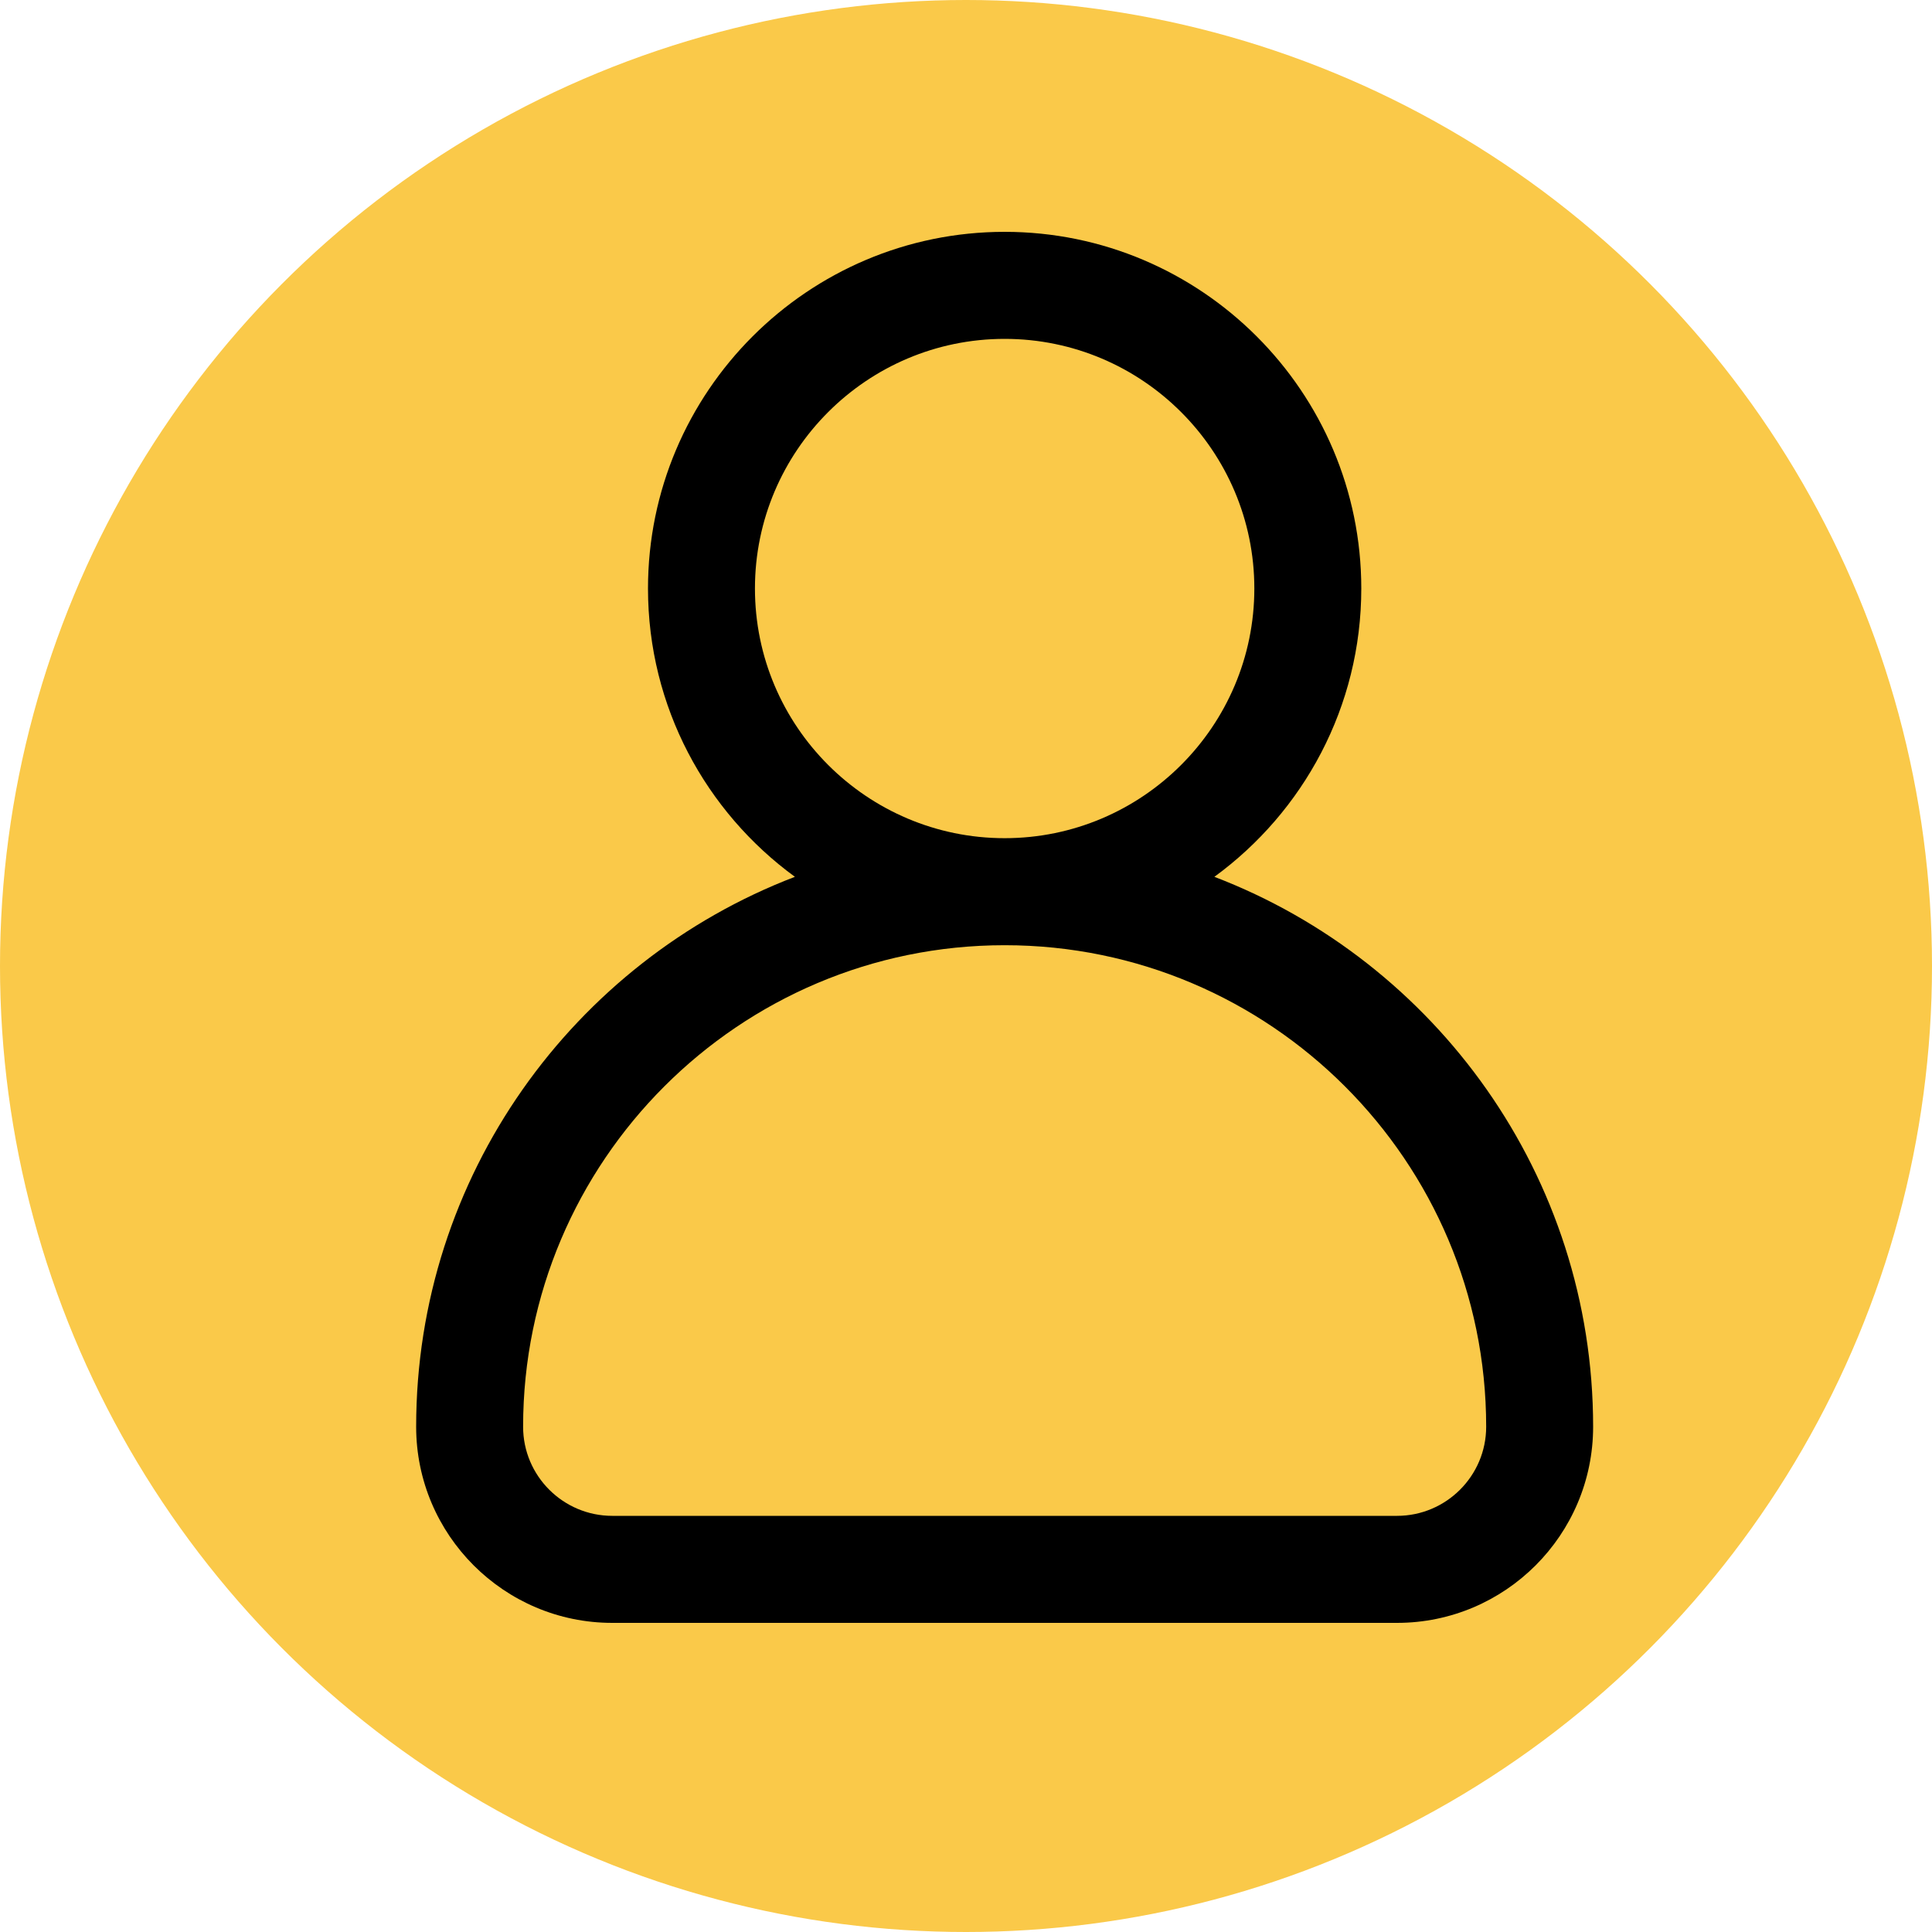 <svg width="25" height="25" viewBox="0 0 25 25" fill="none" xmlns="http://www.w3.org/2000/svg">
<circle cx="12.5" cy="12.5" r="12.5" fill="#FAC949"/>
<path d="M15.714 11.346C16.865 10.506 17.615 9.147 17.615 7.615C17.615 5.07 15.545 3 13 3C10.455 3 8.385 5.07 8.385 7.615C8.385 9.147 9.135 10.506 10.286 11.346C7.423 12.442 5.385 15.218 5.385 18.462C5.385 19.861 6.523 21 7.923 21H18.077C19.477 21 20.615 19.861 20.615 18.462C20.615 15.218 18.577 12.442 15.714 11.346ZM9.769 7.615C9.769 5.834 11.219 4.385 13 4.385C14.781 4.385 16.231 5.834 16.231 7.615C16.231 9.397 14.781 10.846 13 10.846C11.219 10.846 9.769 9.397 9.769 7.615ZM18.077 19.615H7.923C7.287 19.615 6.769 19.098 6.769 18.462C6.769 15.026 9.564 12.231 13 12.231C16.436 12.231 19.231 15.026 19.231 18.462C19.231 19.098 18.713 19.615 18.077 19.615Z" fill="black"/>
</svg>
